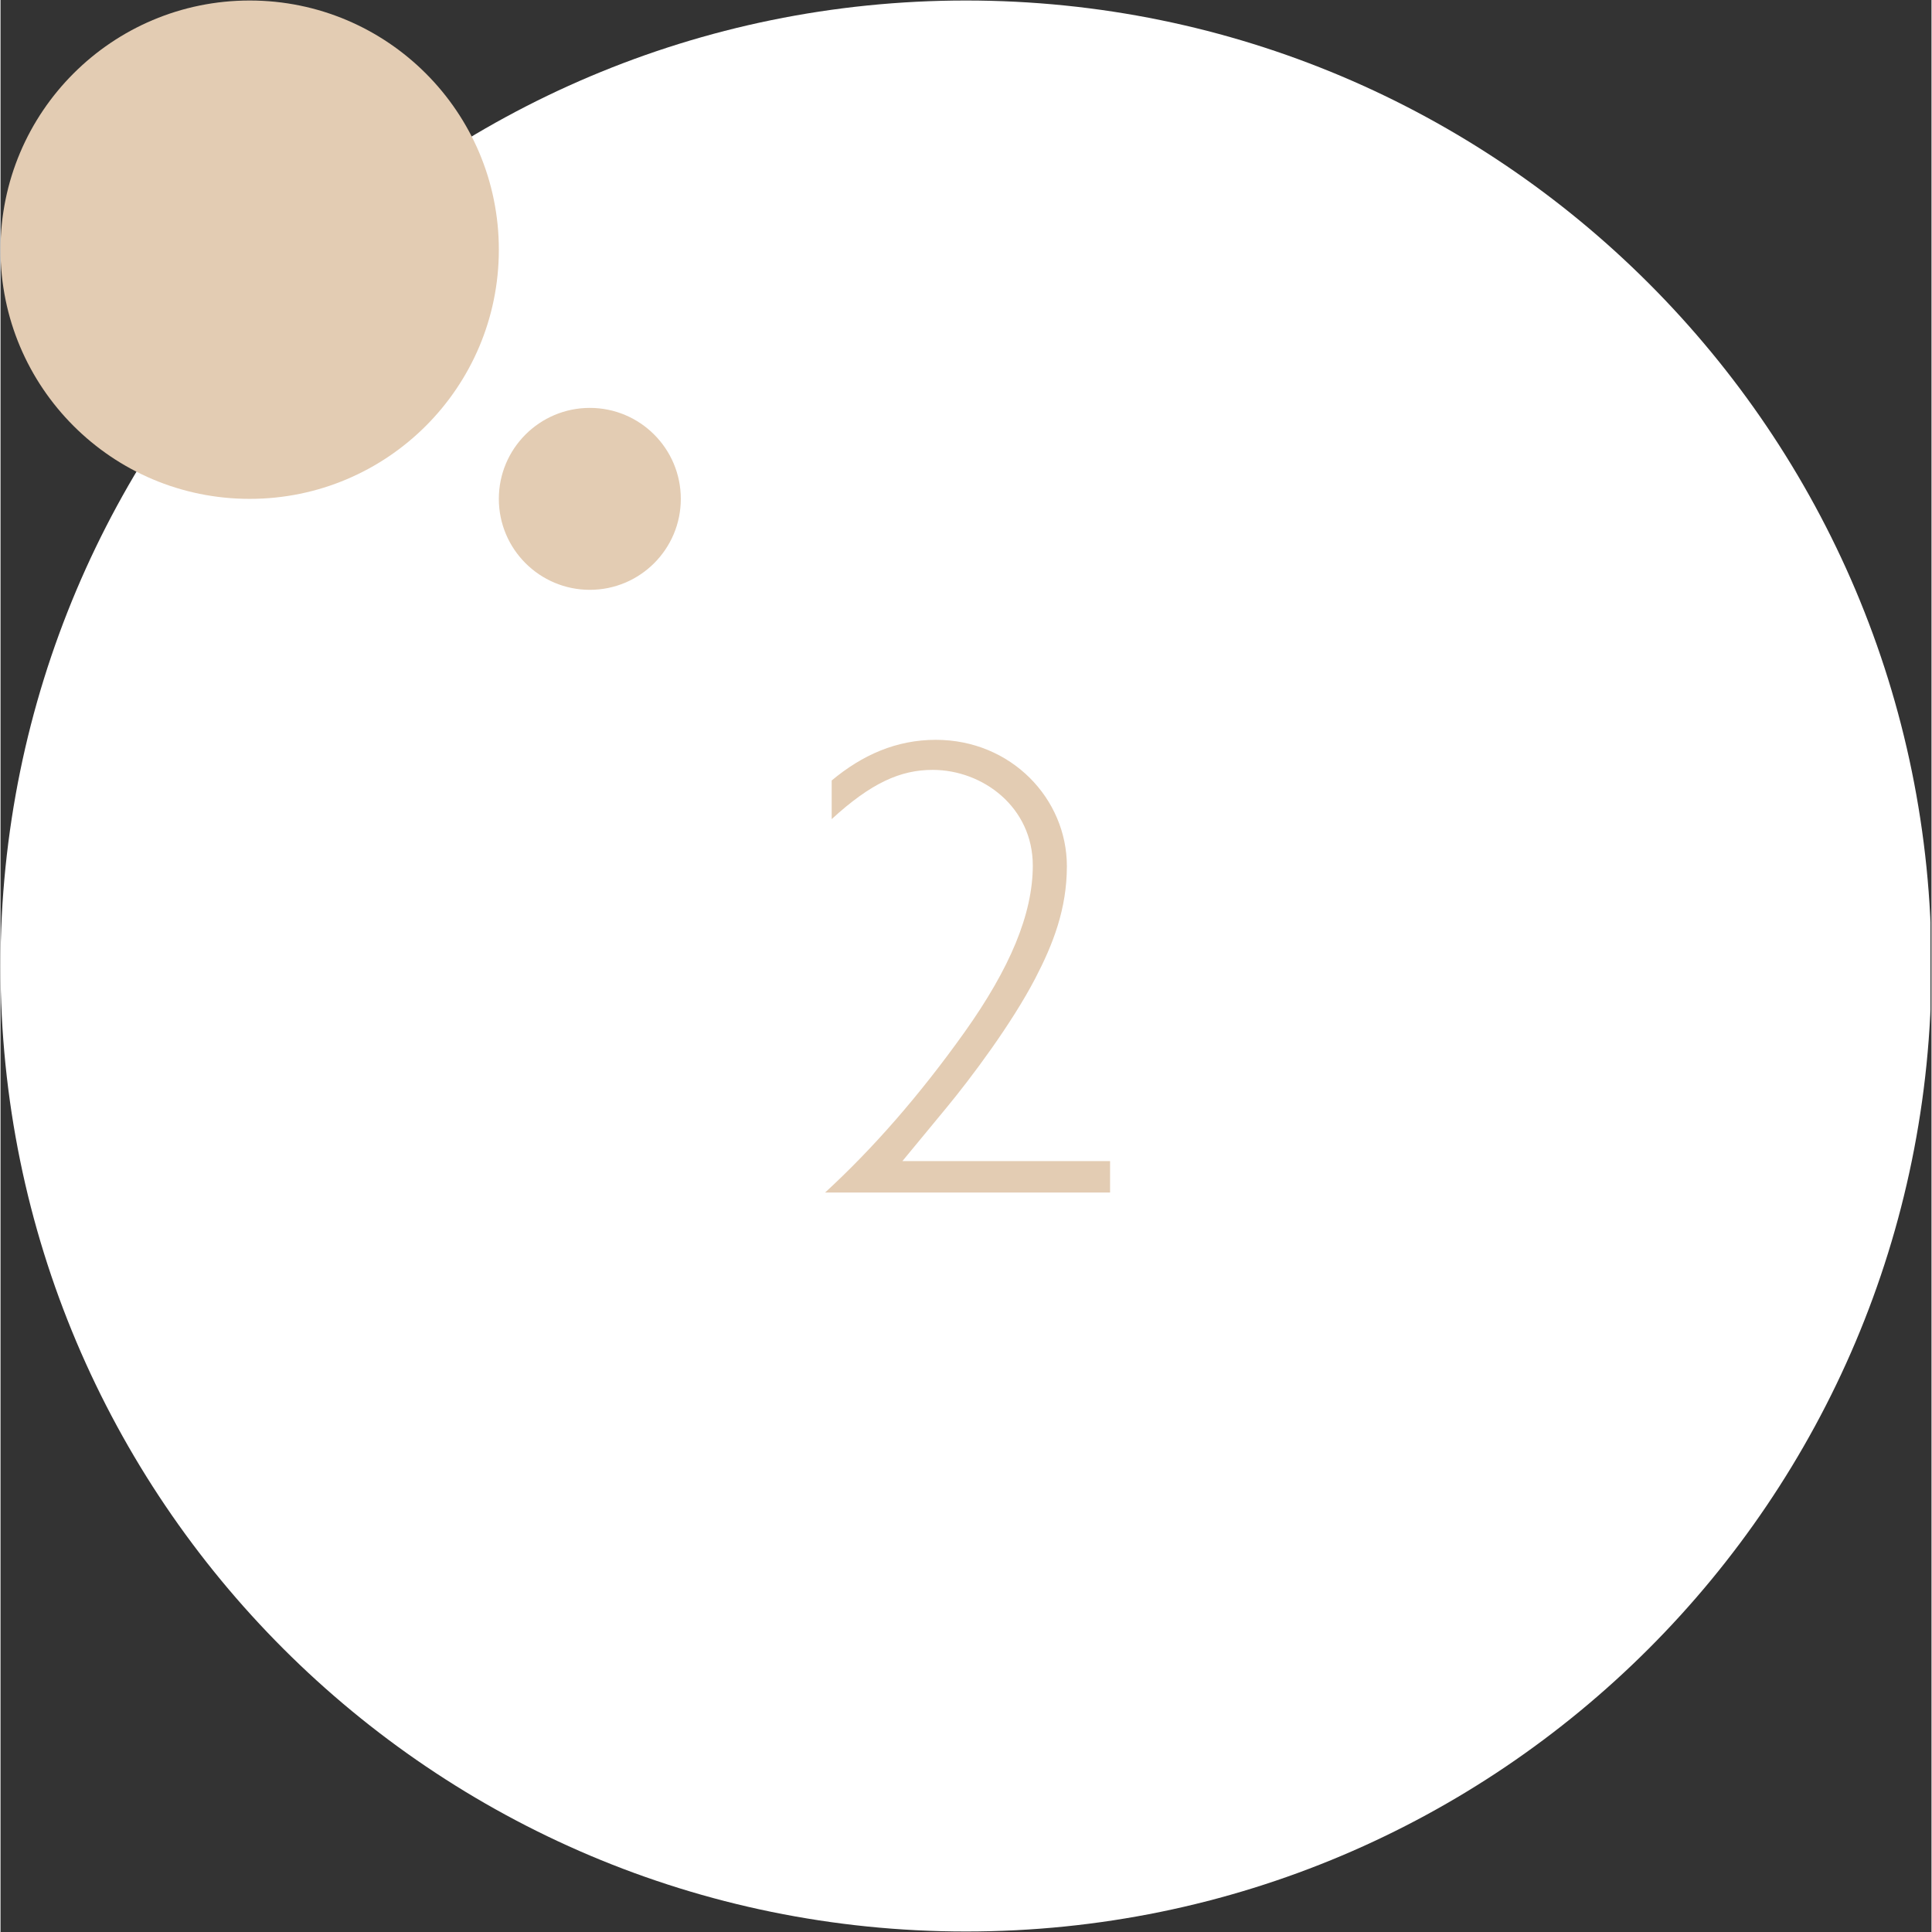 <?xml version="1.0" encoding="UTF-8"?> <svg xmlns="http://www.w3.org/2000/svg" xmlns:xlink="http://www.w3.org/1999/xlink" width="300" zoomAndPan="magnify" viewBox="0 0 224.88 225" height="300" preserveAspectRatio="xMidYMid meet" version="1.0"><rect x="0" y="0" width="224.88" height="225" fill="#333333" stroke="none"/><defs><g></g><clipPath id="8edb2c1646"><path d="M 0 0.059 L 224.762 0.059 L 224.762 224.938 L 0 224.938 Z M 0 0.059 " clip-rule="nonzero"></path></clipPath><clipPath id="181f090335"><path d="M 112.441 0.059 C 50.34 0.059 0 50.402 0 112.5 C 0 174.598 50.34 224.941 112.441 224.941 C 174.539 224.941 224.879 174.598 224.879 112.5 C 224.879 50.402 174.539 0.059 112.441 0.059 Z M 112.441 0.059 " clip-rule="nonzero"></path></clipPath><clipPath id="b29be5c2d3"><path d="M 0 0.059 L 58.035 0.059 L 58.035 58.098 L 0 58.098 Z M 0 0.059 " clip-rule="nonzero"></path></clipPath><clipPath id="69dbc54470"><path d="M 29.02 0.059 C 12.992 0.059 0 13.051 0 29.078 C 0 45.105 12.992 58.098 29.02 58.098 C 45.043 58.098 58.035 45.105 58.035 29.078 C 58.035 13.051 45.043 0.059 29.02 0.059 Z M 29.02 0.059 " clip-rule="nonzero"></path></clipPath><clipPath id="c4b67f1bfc"><path d="M 58.035 47.504 L 79.227 47.504 L 79.227 68.691 L 58.035 68.691 Z M 58.035 47.504 " clip-rule="nonzero"></path></clipPath><clipPath id="dc1175c380"><path d="M 68.633 47.504 C 62.781 47.504 58.035 52.246 58.035 58.098 C 58.035 63.949 62.781 68.691 68.633 68.691 C 74.48 68.691 79.227 63.949 79.227 58.098 C 79.227 52.246 74.48 47.504 68.633 47.504 Z M 68.633 47.504 " clip-rule="nonzero"></path></clipPath></defs><g clip-path="url(#8edb2c1646)"><g clip-path="url(#181f090335)"><path fill="#ffffff" d="M 0 0.059 L 224.879 0.059 L 224.879 224.941 L 0 224.941 Z M 0 0.059 " fill-opacity="1" fill-rule="nonzero"></path></g></g><g clip-path="url(#b29be5c2d3)"><g clip-path="url(#69dbc54470)"><path fill="#e3ccb3" d="M 0 0.059 L 58.035 0.059 L 58.035 58.098 L 0 58.098 Z M 0 0.059 " fill-opacity="1" fill-rule="nonzero"></path></g></g><g fill="#e3ccb3" fill-opacity="1"><g transform="translate(93.36, 138.879)"><g><path d="M 15.562 -52.719 C 10.984 -52.719 7.016 -50.969 3.438 -47.984 L 3.438 -43.484 C 8.016 -47.688 11.438 -49.219 15.188 -49.219 C 21.062 -49.219 26.859 -44.859 26.859 -38.078 C 26.859 -32.422 24.188 -26.094 18.922 -18.688 C 13.656 -11.297 8.234 -5.109 2.672 0 L 35.859 0 L 35.859 -3.656 L 11.672 -3.656 L 16.781 -9.844 C 19.688 -13.359 24.422 -19.688 27.156 -24.953 C 29.219 -28.922 30.828 -33.031 30.828 -38 C 30.828 -45.859 24.344 -52.719 15.562 -52.719 Z M 15.562 -52.719 "></path></g></g></g><g clip-path="url(#c4b67f1bfc)"><g clip-path="url(#dc1175c380)"><path fill="#e3ccb3" d="M 58.035 47.504 L 79.227 47.504 L 79.227 68.691 L 58.035 68.691 Z M 58.035 47.504 " fill-opacity="1" fill-rule="nonzero"></path></g></g></svg> 